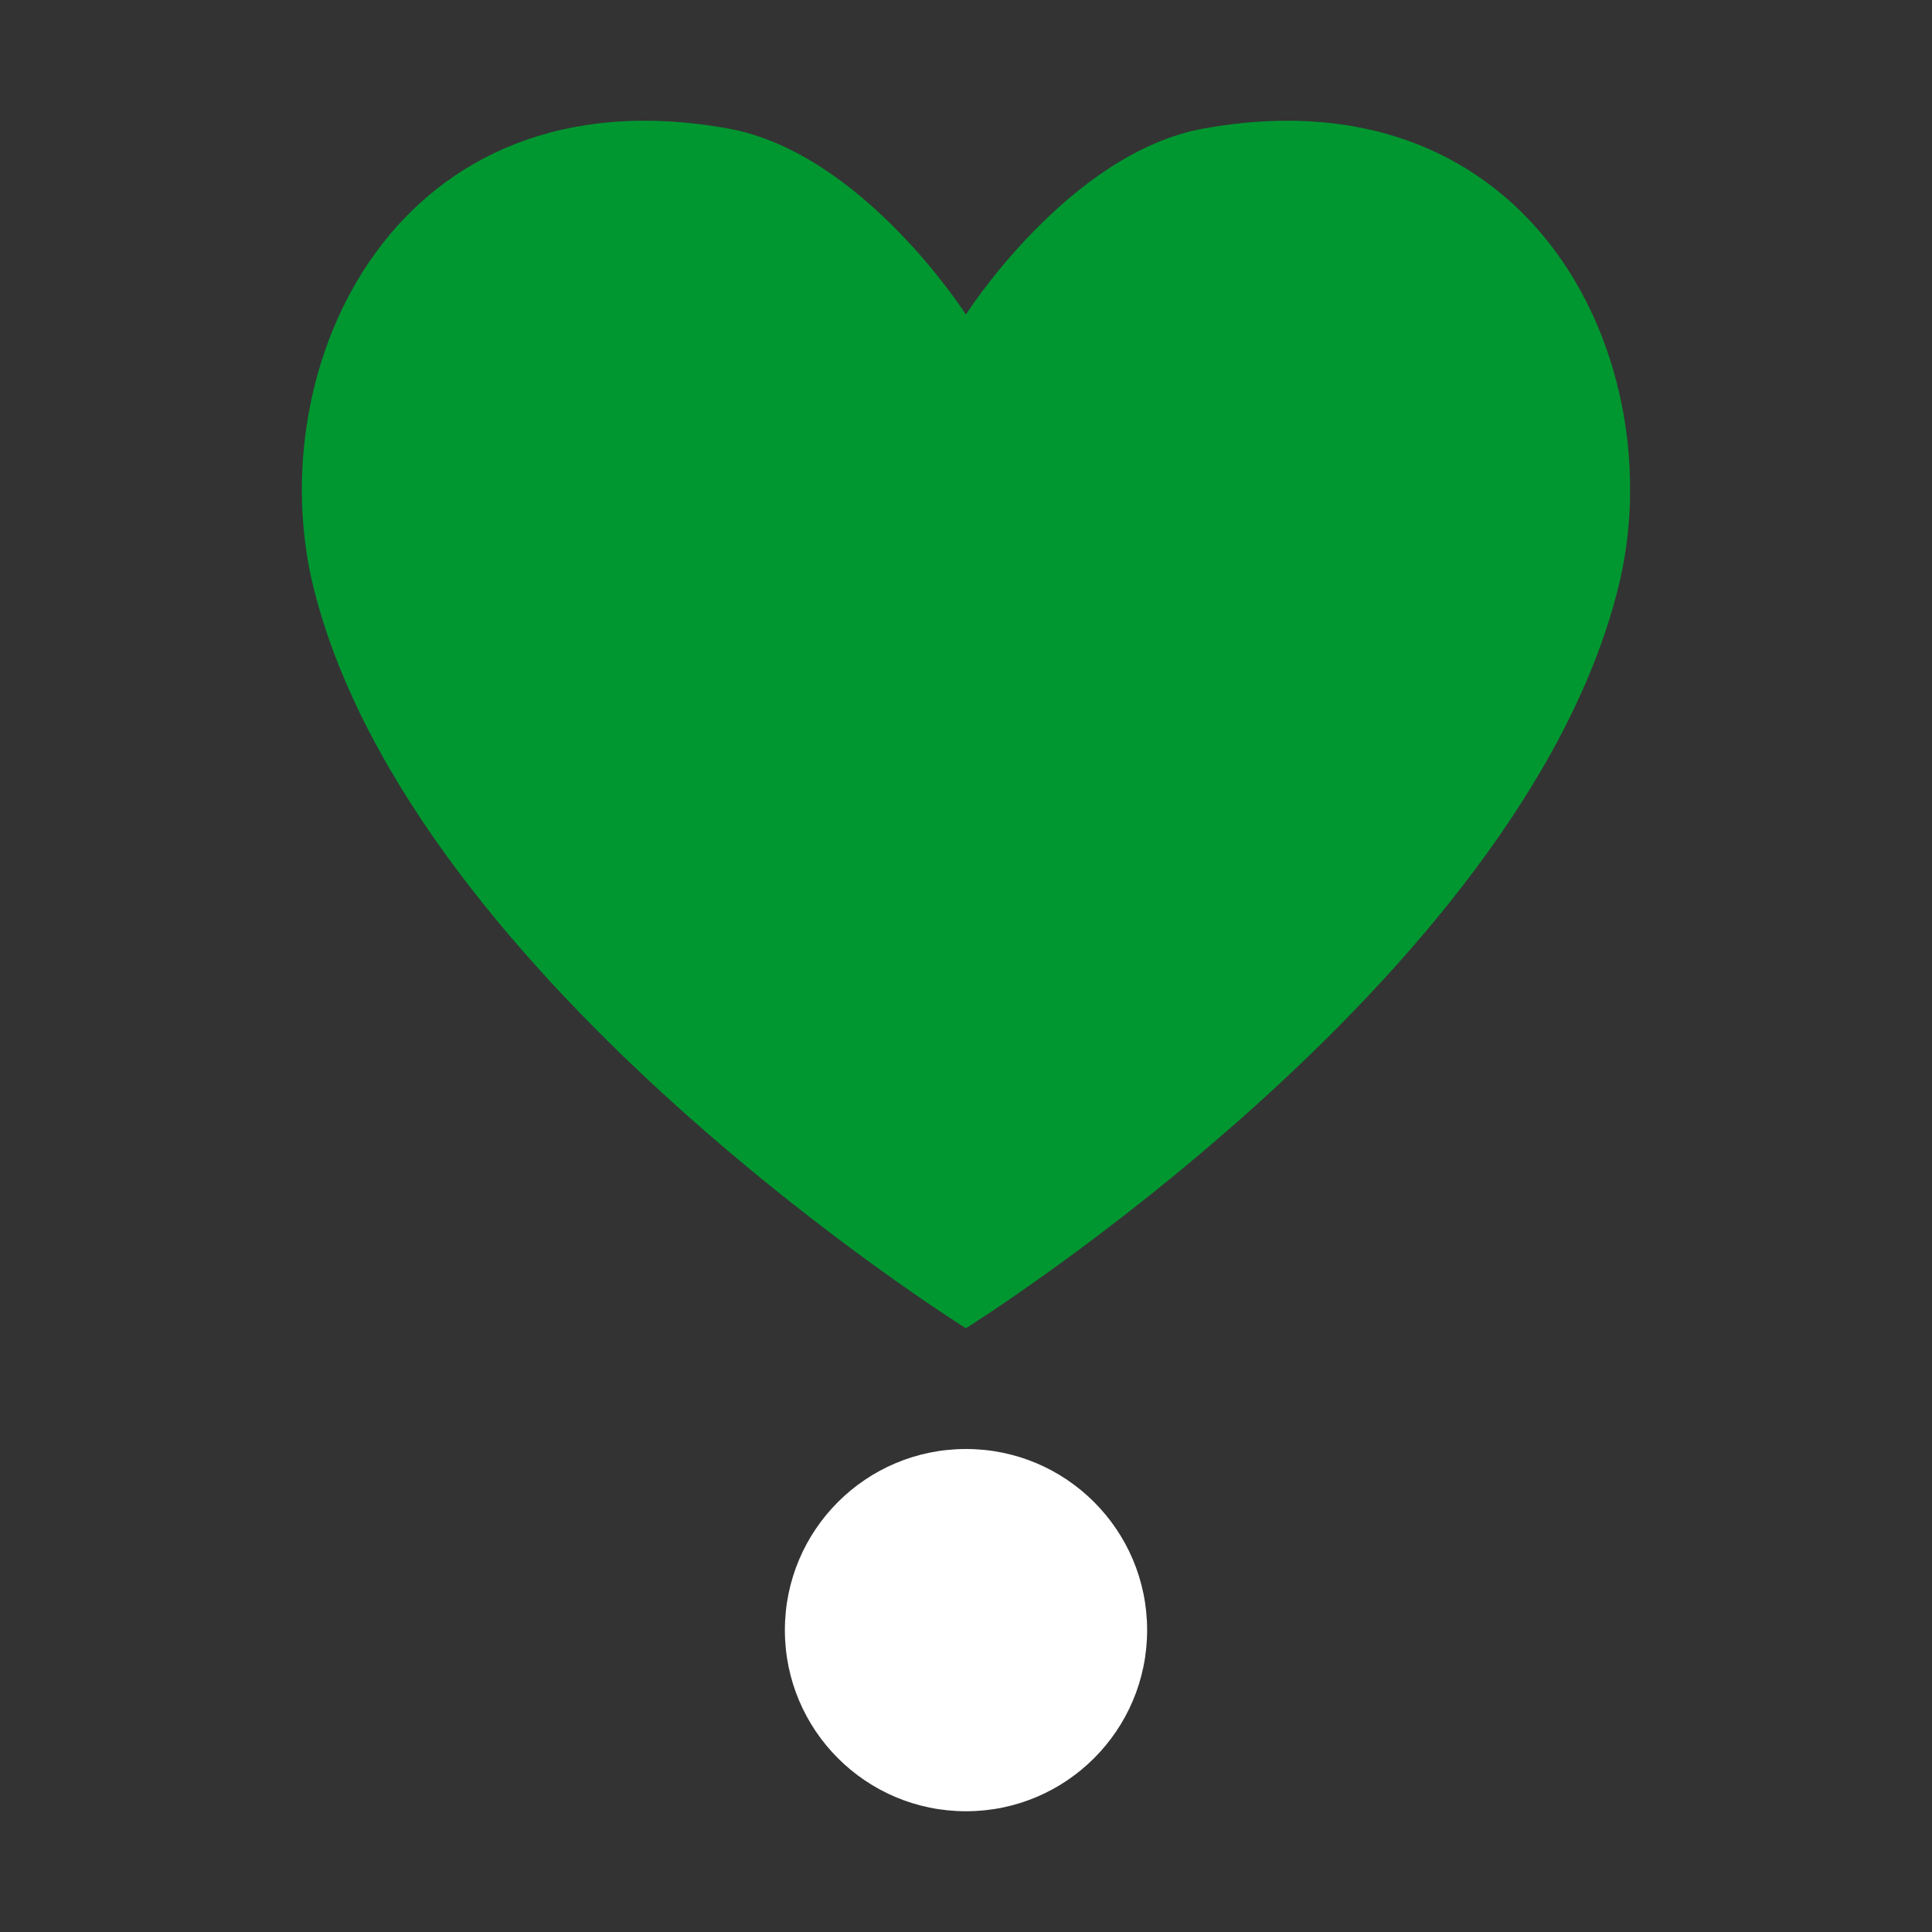 <?xml version="1.0" encoding="UTF-8"?> <svg xmlns="http://www.w3.org/2000/svg" viewBox="0 0 32.00 32.00"><rect x="0" y="0" width="32.00" height="32.00" fill="#333333" stroke="none"/><path fill="#009730" stroke="none" fill-opacity="1" stroke-width="1" stroke-opacity="1" color="rgb(51, 51, 51)" id="tSvg496ae17921" title="Path 14" d="M15.998 5.21C15.998 5.21 17.707 2.531 19.936 2.129C25.445 1.136 27.724 6.073 26.8 9.746C25.16 16.28 15.998 22 15.998 22C15.998 22 6.836 16.28 5.196 9.746C4.283 6.073 6.552 1.136 12.061 2.129C14.29 2.531 15.998 5.21 15.998 5.21Z"></path><path fill="#ffffff" stroke="none" fill-opacity="1" stroke-width="1" stroke-opacity="1" color="rgb(51, 51, 51)" id="tSvg146a4548f27" title="Path 15" d="M19 27C19 28.657 17.657 30 16 30C14.343 30 13 28.657 13 27C13 25.343 14.343 24 16 24C17.657 24 19 25.343 19 27Z"></path></svg> 